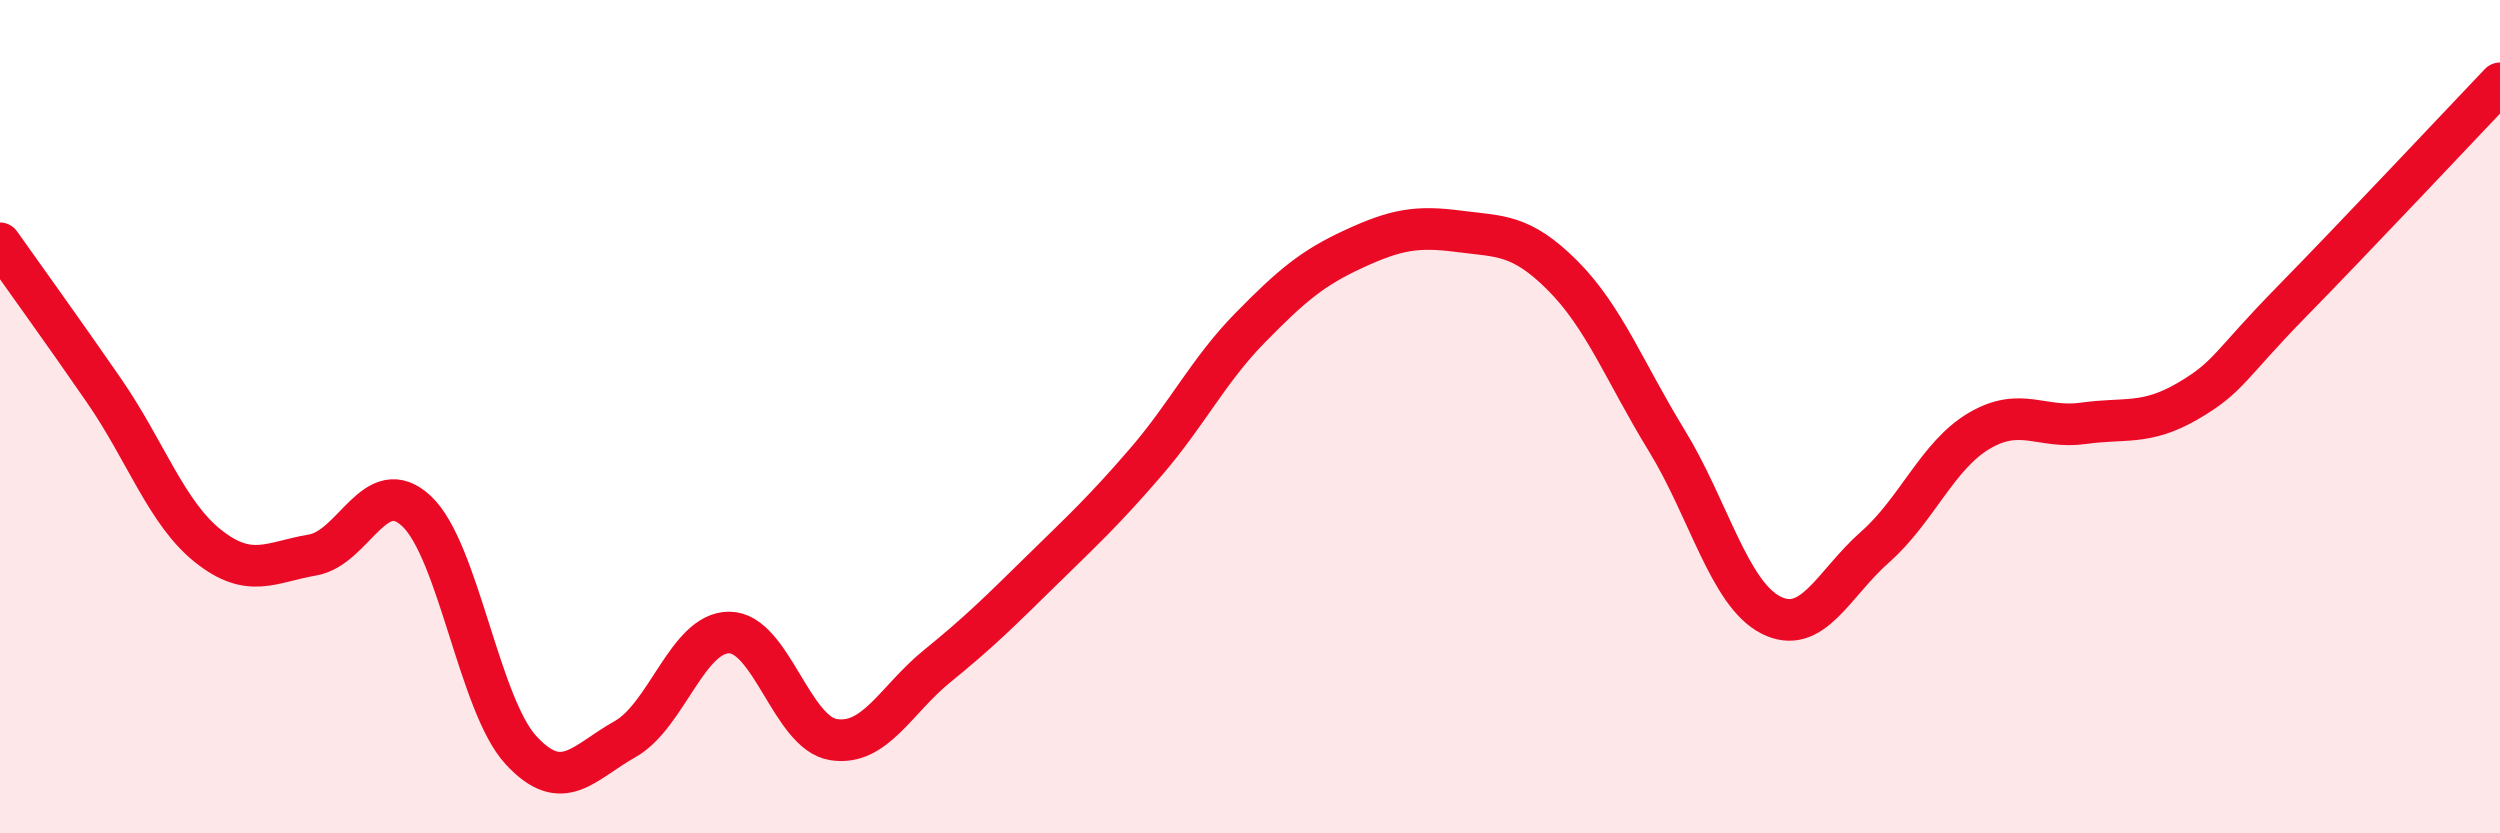 
    <svg width="60" height="20" viewBox="0 0 60 20" xmlns="http://www.w3.org/2000/svg">
      <path
        d="M 0,5.84 C 0.5,6.55 1.5,7.93 2.5,9.38 C 3.5,10.83 4,12.32 5,13.11 C 6,13.9 6.5,13.49 7.5,13.32 C 8.5,13.15 9,11.33 10,12.27 C 11,13.21 11.5,16.91 12.5,18 C 13.5,19.09 14,18.3 15,17.74 C 16,17.18 16.5,15.18 17.5,15.18 C 18.5,15.18 19,17.59 20,17.75 C 21,17.91 21.5,16.79 22.5,15.98 C 23.5,15.17 24,14.67 25,13.69 C 26,12.71 26.5,12.25 27.5,11.09 C 28.5,9.93 29,8.89 30,7.87 C 31,6.85 31.5,6.43 32.5,5.97 C 33.5,5.51 34,5.42 35,5.55 C 36,5.68 36.5,5.61 37.5,6.61 C 38.5,7.61 39,8.94 40,10.57 C 41,12.2 41.5,14.25 42.5,14.76 C 43.5,15.27 44,14.01 45,13.13 C 46,12.25 46.5,10.93 47.5,10.34 C 48.5,9.75 49,10.3 50,10.16 C 51,10.02 51.5,10.21 52.5,9.63 C 53.5,9.05 53.5,8.77 55,7.24 C 56.5,5.71 59,3.05 60,2L60 20L0 20Z"
        fill="#EB0A25"
        opacity="0.1"
        stroke-linecap="round"
        stroke-linejoin="round"
      />
      <path
        d="M 0,5.84 C 0.5,6.55 1.5,7.93 2.5,9.38 C 3.5,10.83 4,12.32 5,13.11 C 6,13.9 6.5,13.49 7.5,13.32 C 8.5,13.15 9,11.33 10,12.27 C 11,13.21 11.5,16.91 12.5,18 C 13.5,19.09 14,18.3 15,17.74 C 16,17.18 16.5,15.18 17.5,15.18 C 18.5,15.18 19,17.59 20,17.75 C 21,17.91 21.5,16.79 22.5,15.98 C 23.5,15.17 24,14.67 25,13.69 C 26,12.71 26.5,12.25 27.5,11.09 C 28.5,9.93 29,8.89 30,7.87 C 31,6.85 31.5,6.43 32.5,5.97 C 33.5,5.51 34,5.42 35,5.55 C 36,5.68 36.5,5.61 37.5,6.61 C 38.5,7.61 39,8.94 40,10.57 C 41,12.2 41.5,14.25 42.5,14.76 C 43.5,15.27 44,14.01 45,13.13 C 46,12.25 46.5,10.93 47.5,10.34 C 48.5,9.75 49,10.3 50,10.16 C 51,10.02 51.5,10.21 52.5,9.63 C 53.5,9.05 53.5,8.77 55,7.24 C 56.5,5.71 59,3.05 60,2"
        stroke="#EB0A25"
        stroke-width="1"
        fill="none"
        stroke-linecap="round"
        stroke-linejoin="round"
      />
    </svg>
  
